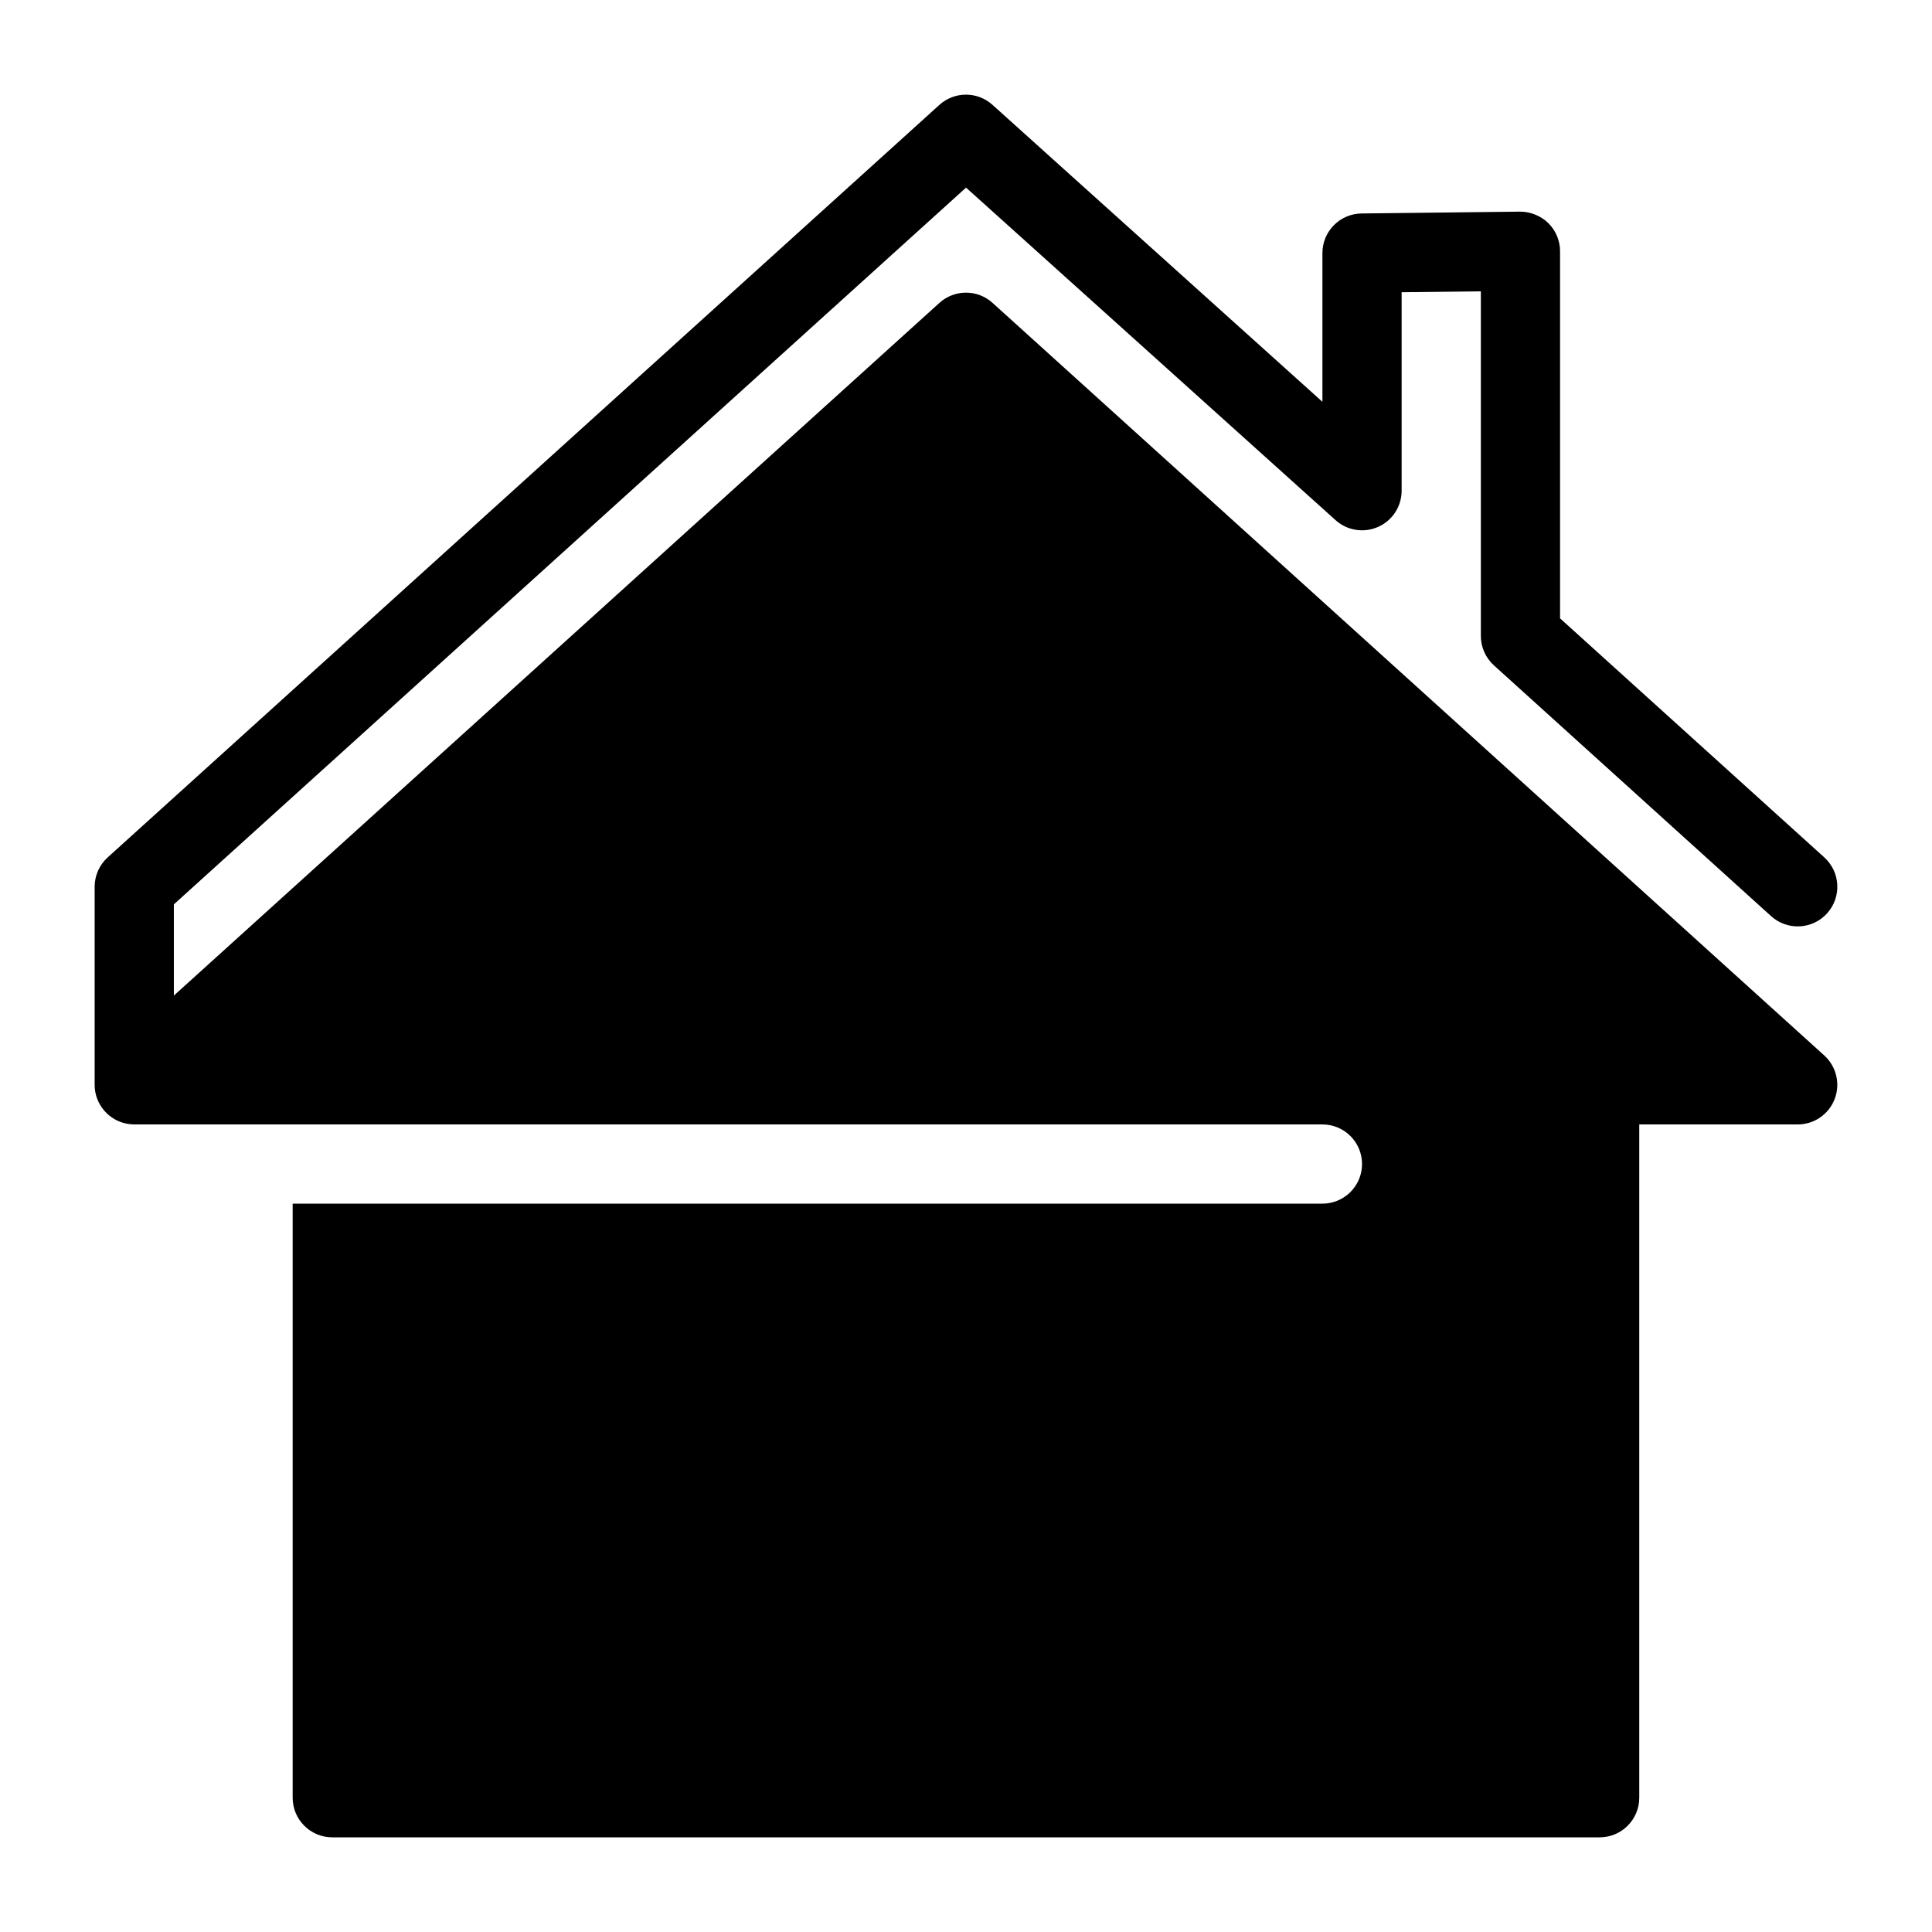 <?xml version="1.0" encoding="UTF-8"?>
<!-- Uploaded to: SVG Repo, www.svgrepo.com, Generator: SVG Repo Mixer Tools -->
<svg fill="#000000" width="800px" height="800px" version="1.1" viewBox="144 144 512 512" xmlns="http://www.w3.org/2000/svg">
 <path d="m407.04 224.27c-4-3.621-10.086-3.621-14.086 0l-202.88 183.57v-24.172l209.94-189.95 97.918 88.125c3.098 2.781 7.516 3.473 11.293 1.785 3.789-1.68 6.223-5.438 6.223-9.582v-52.598l20.992-0.242v91.324c0 2.969 1.258 5.793 3.453 7.789l73.473 66.473c4.305 3.894 10.938 3.559 14.832-0.746s3.559-10.938-0.746-14.832l-70.02-63.34v-97.289c0-2.801-1.125-5.488-3.117-7.461-1.996-1.973-4.891-3.066-7.496-3.035l-41.984 0.484c-5.75 0.062-10.379 4.742-10.379 10.496v39.414l-87.441-78.699c-4-3.609-10.078-3.59-14.066 0.012l-220.42 199.43c-2.191 1.988-3.449 4.812-3.449 7.785v52.48 0.02 0.012 0.012c0.012 2.594 0.965 4.953 2.531 6.781 0.453 0.523 0.957 1.02 1.523 1.449 1.617 1.27 3.621 2.059 5.805 2.195 0.227 0.027 0.457 0.016 0.699 0.027h314.82c5.793 0 10.496 4.703 10.496 10.496s-4.703 10.496-10.496 10.496h-272.9v157.44c0 5.793 4.703 10.496 10.496 10.496h335.87c5.793 0 10.496-4.703 10.496-10.496v-178.43h41.984c4.344 0 8.238-2.664 9.793-6.727 1.562-4.051 0.461-8.637-2.75-11.555z"/>
</svg>
